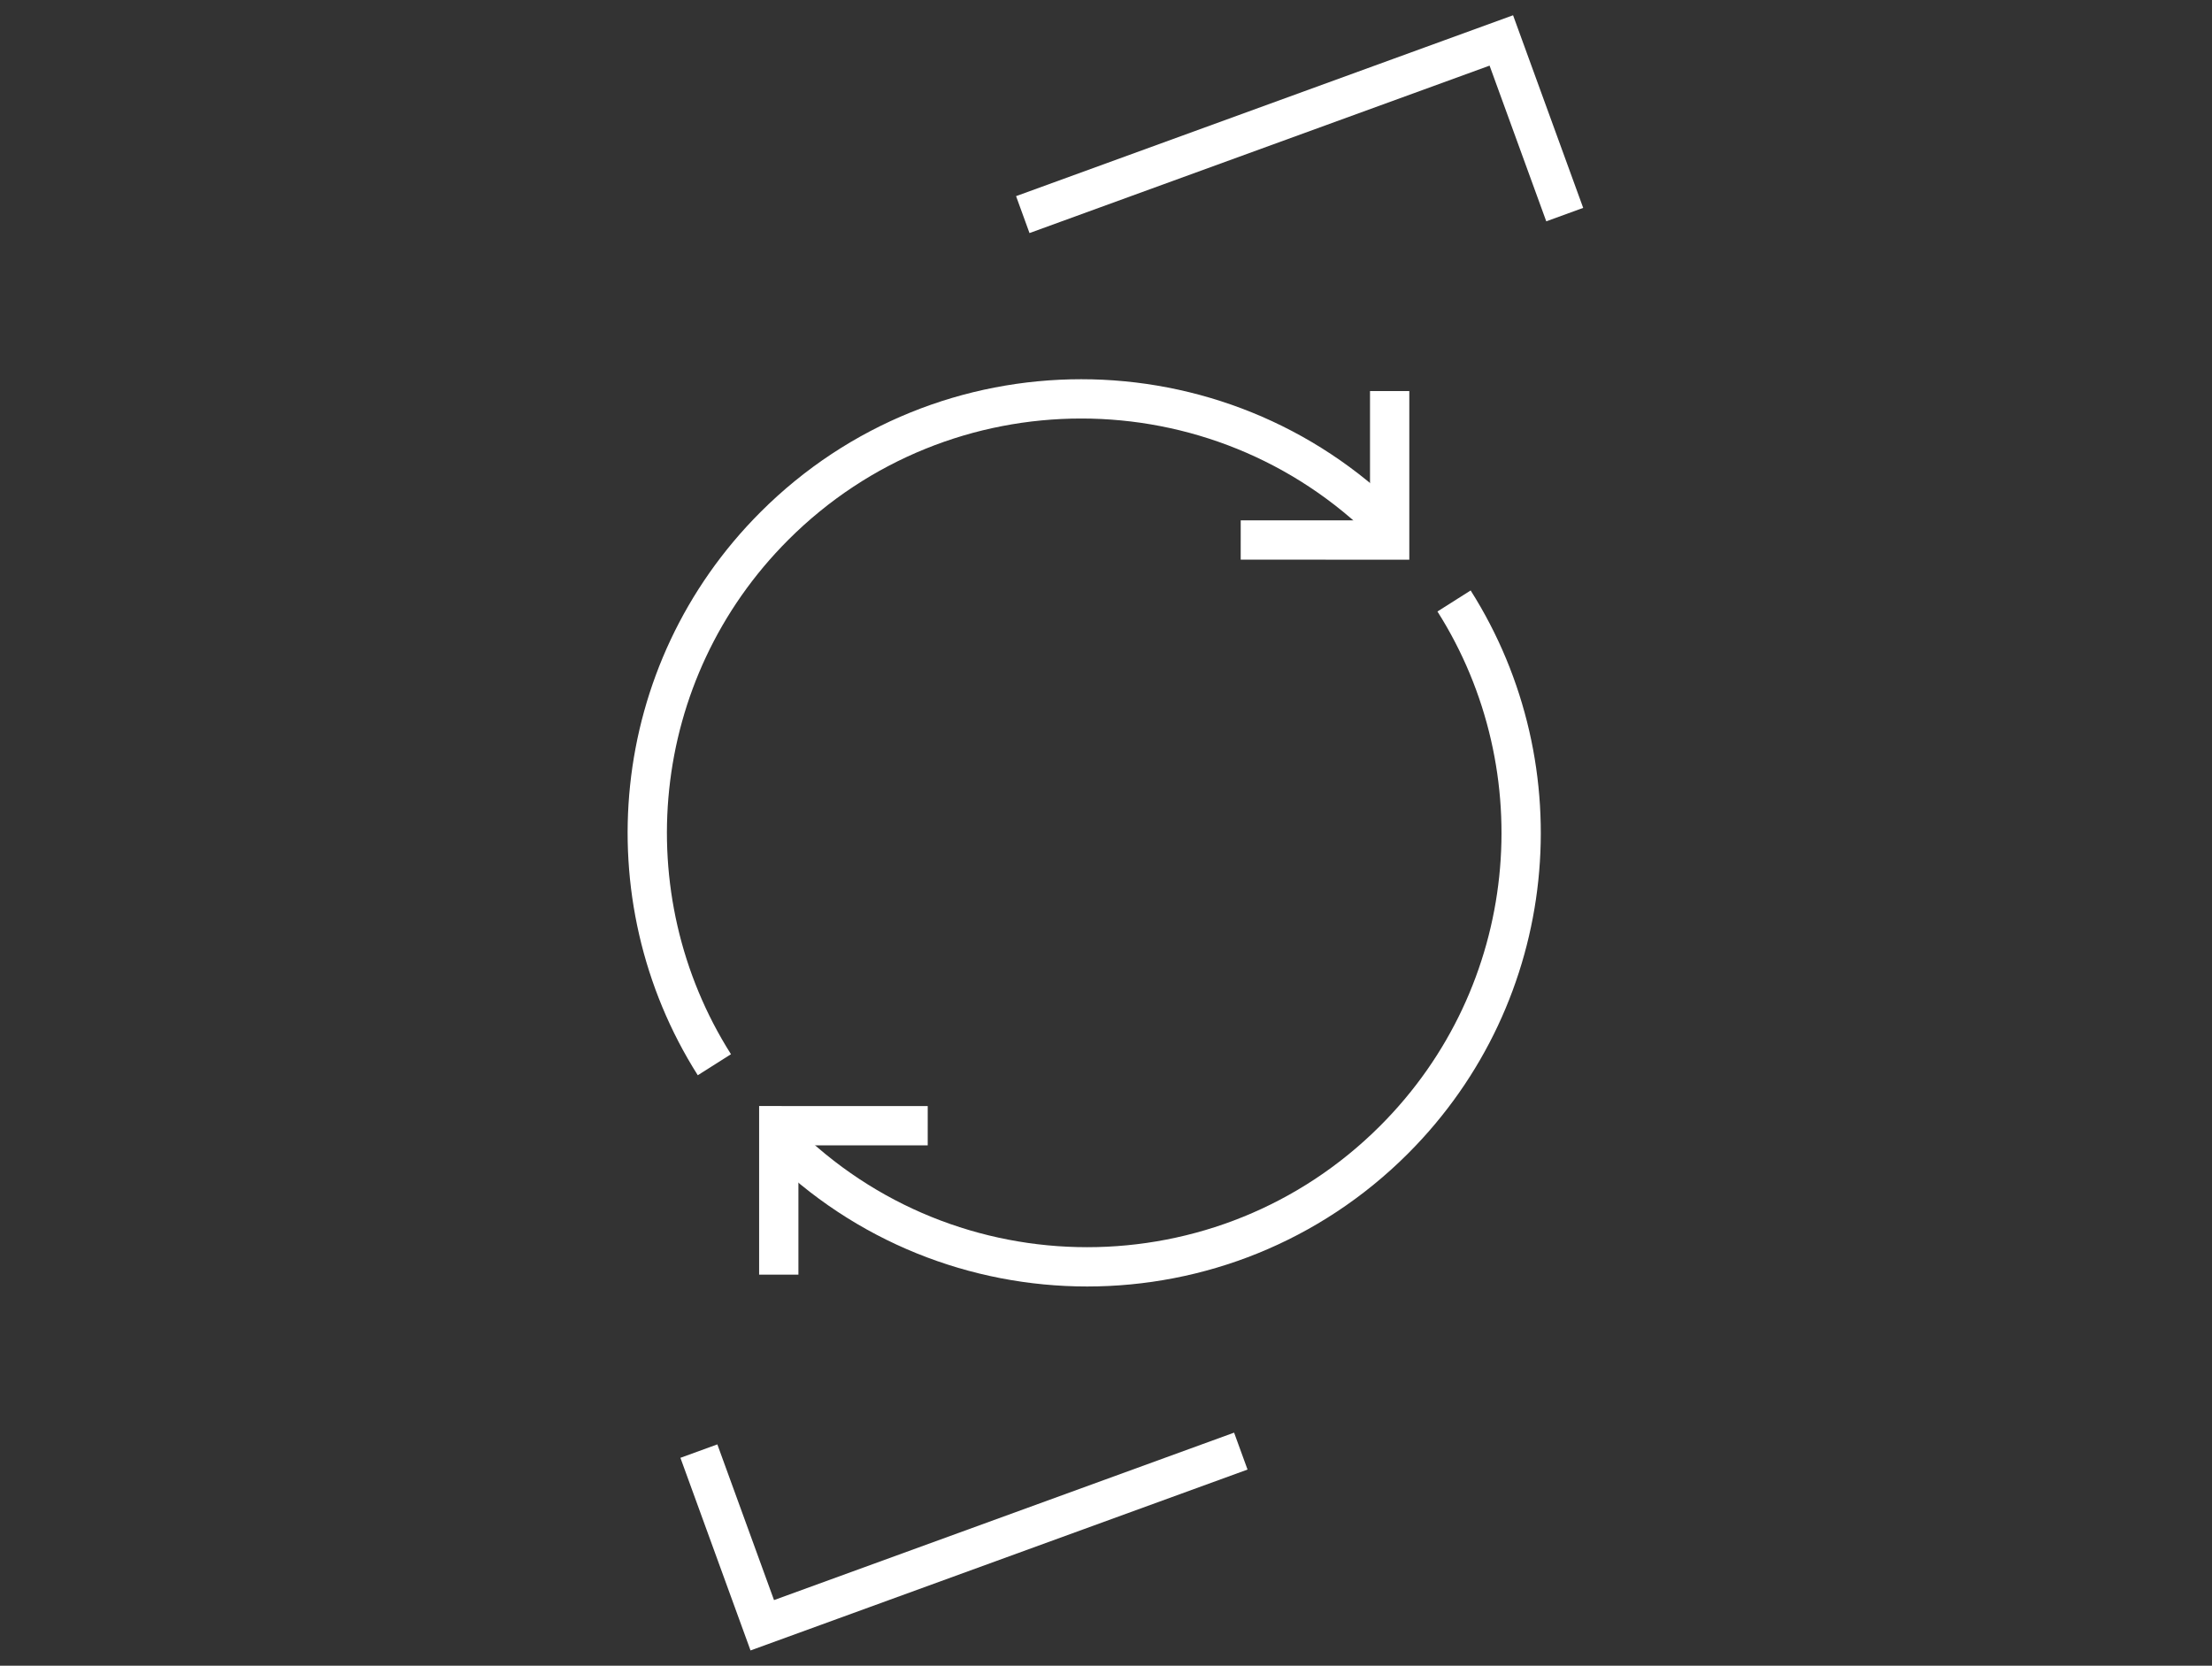 <?xml version="1.0" encoding="UTF-8"?>
<svg xmlns="http://www.w3.org/2000/svg" id="a" viewBox="0 0 219.702 165.45">
  <rect x="0" y="0" width="219.702" height="165.45" fill="#333333" stroke="none"/>
  <defs>
    <style>.b{stroke-miterlimit:10;}.b,.c{fill:none;stroke:#fff;stroke-width:3.903px;}</style>
  </defs>
  <polyline class="b" points="155.413 21.316 149.116 4.017 101.586 21.316"></polyline>
  <polyline class="b" points="69.415 144.134 75.711 161.434 123.242 144.134"></polyline>
  <path class="c" d="M70.954,105.757c-10.559-16.661-8.572-38.982,5.962-53.515,16.829-16.829,44.115-16.832,60.95,0"></path>
  <polyline class="c" points="138.025 38.844 138.025 53.641 123.231 53.636"></polyline>
  <path class="c" d="M144.42,59.693c10.559,16.662,8.573,38.983-5.962,53.516-16.829,16.829-44.115,16.832-60.95,0"></path>
  <polyline class="c" points="77.35 126.607 77.35 111.811 92.144 111.815"></polyline>
</svg>
